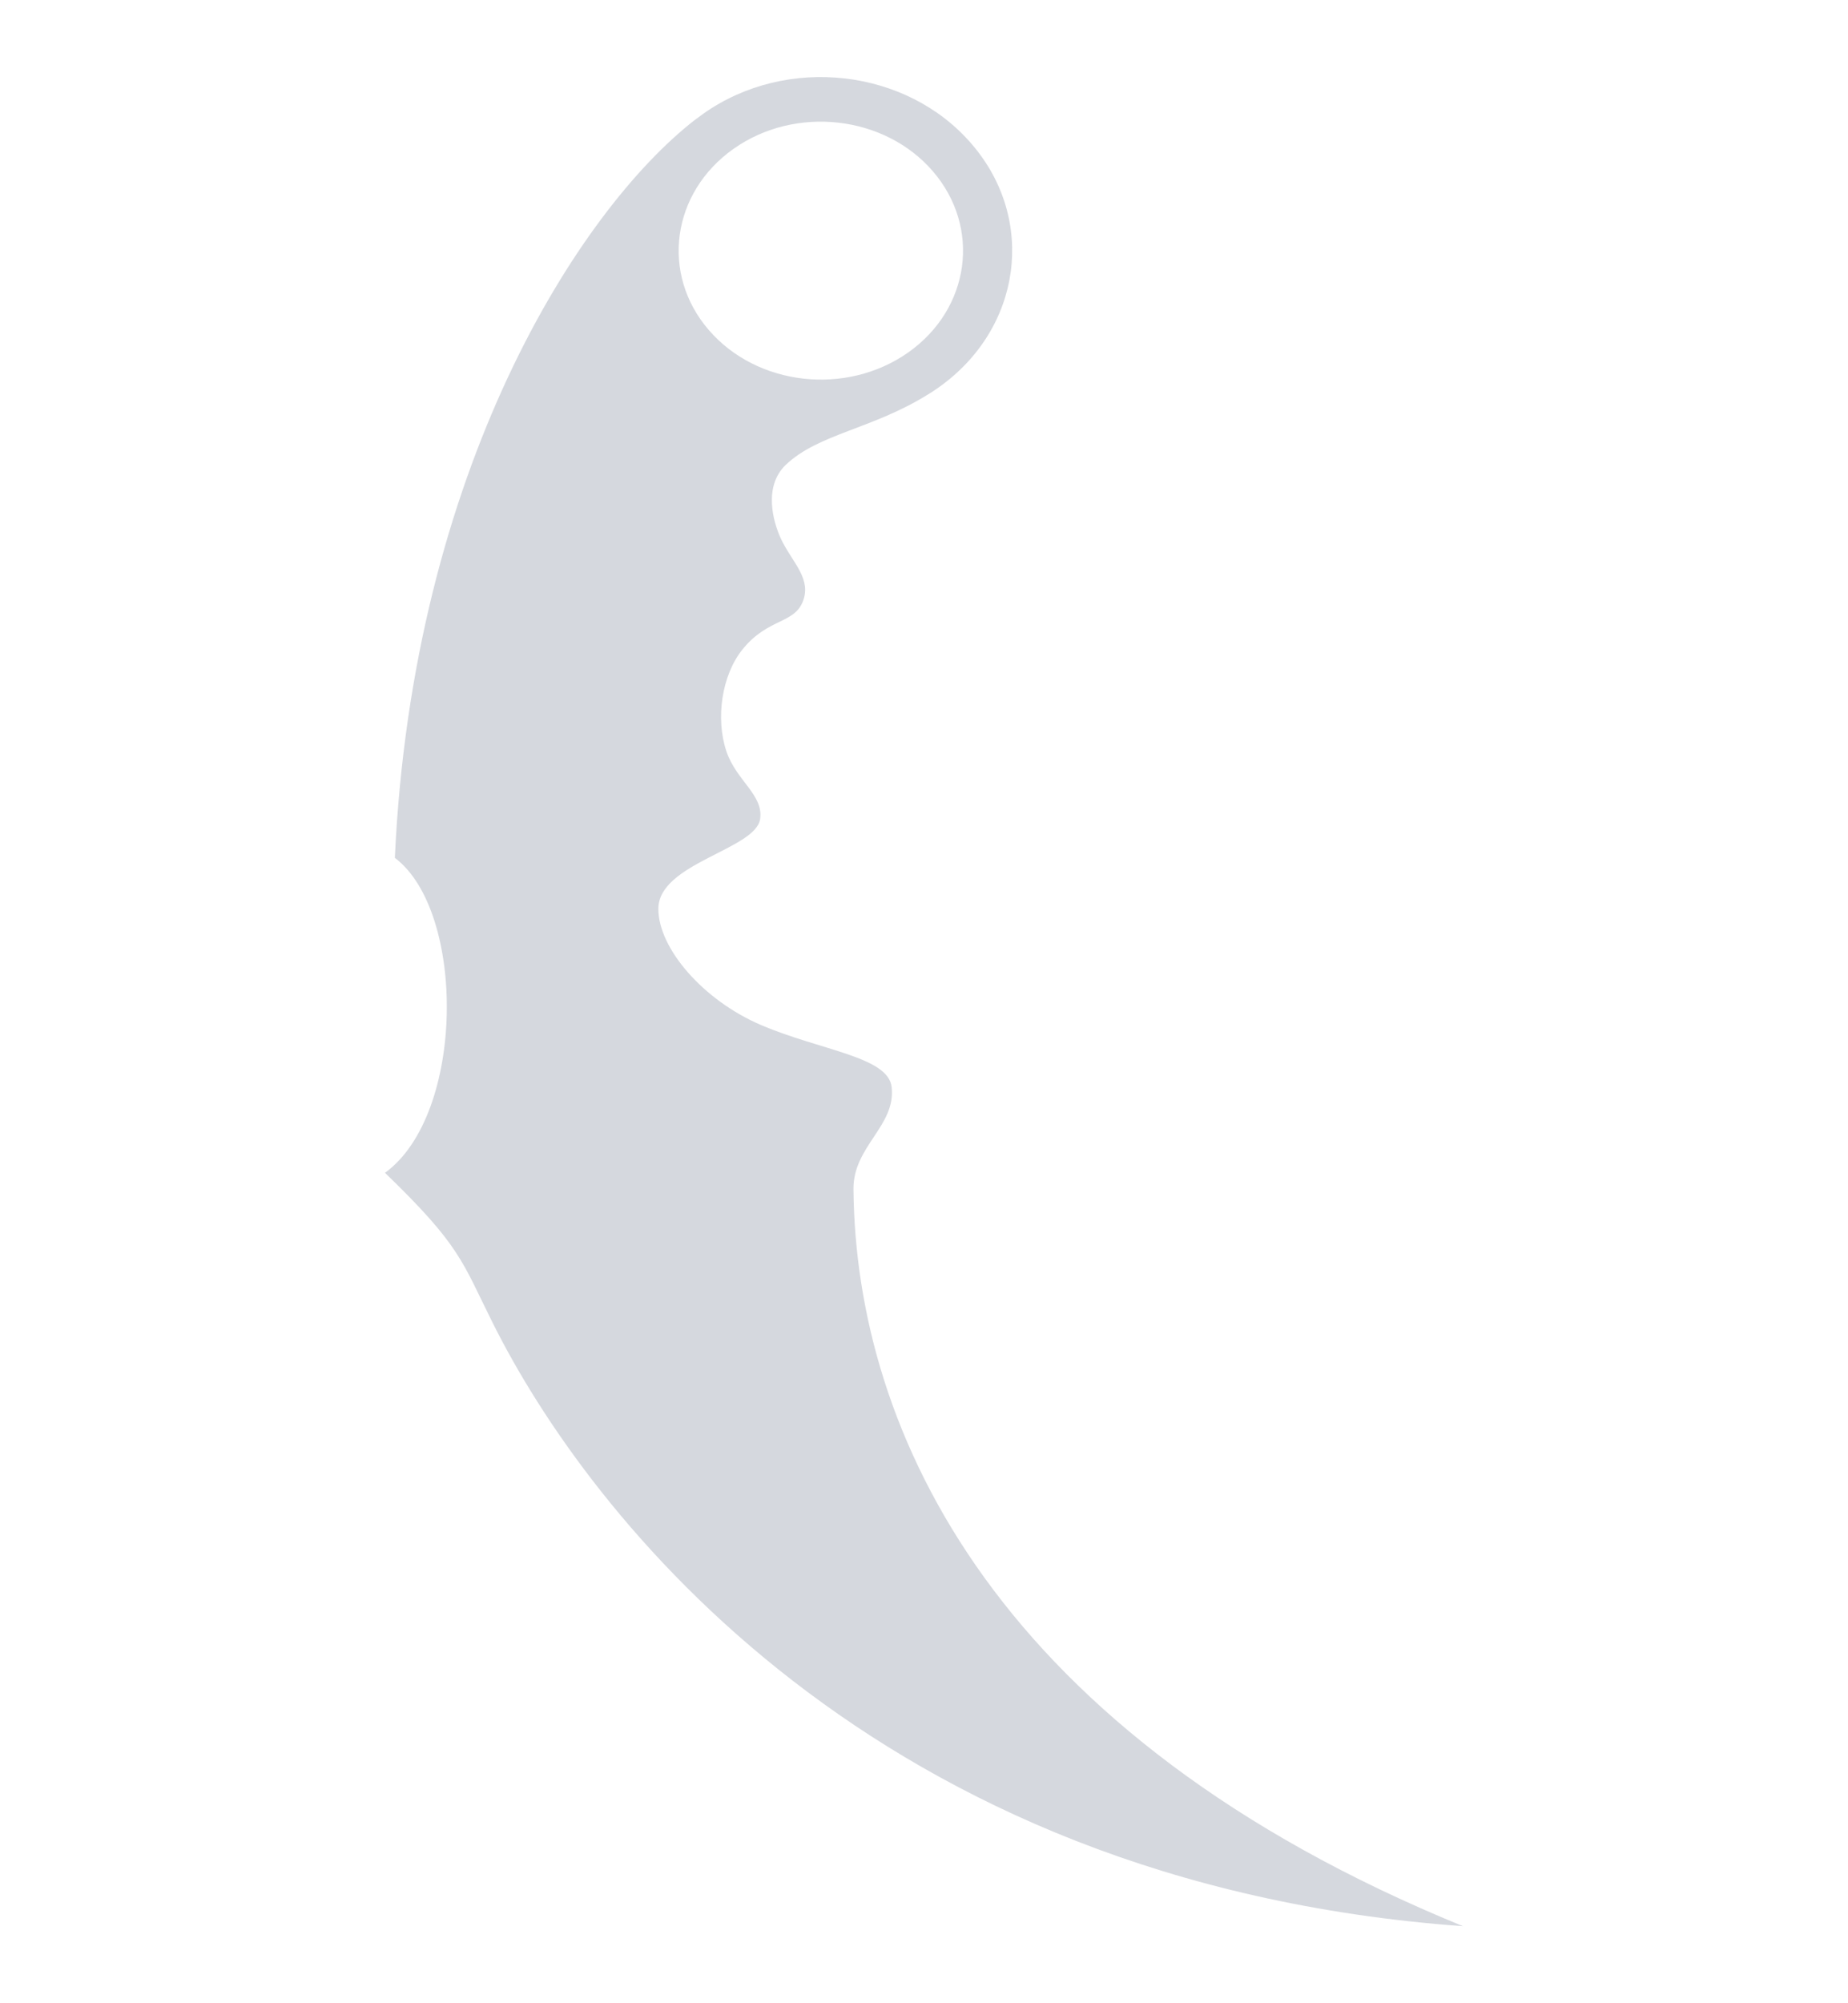 <svg width="12" height="13" viewBox="0 0 12 13" fill="none" xmlns="http://www.w3.org/2000/svg">
	<path d="M5.542 7.718C5.539 7.438 5.818 7.308 5.79 7.055C5.768 6.857 5.334 6.819 4.942 6.652C4.567 6.492 4.275 6.155 4.275 5.898C4.275 5.601 4.909 5.513 4.936 5.314C4.958 5.158 4.781 5.066 4.717 4.876C4.645 4.663 4.687 4.381 4.821 4.215C4.993 4.001 5.173 4.054 5.221 3.88C5.259 3.741 5.136 3.638 5.069 3.492C5.02 3.385 4.956 3.156 5.103 3.016C5.318 2.813 5.663 2.786 6.027 2.559C6.037 2.553 6.047 2.547 6.056 2.541C6.068 2.533 6.081 2.524 6.094 2.515C6.635 2.133 6.732 1.425 6.31 0.935C5.889 0.444 5.108 0.355 4.567 0.738C4.553 0.748 4.516 0.776 4.511 0.779C3.756 1.367 2.679 3.05 2.564 5.567C3.026 5.915 3.022 7.232 2.5 7.611C2.991 8.085 2.999 8.184 3.199 8.584C3.823 9.836 5.672 12.222 9.5 12.5C6.479 11.266 5.557 9.302 5.542 7.718ZM4.763 0.966C5.165 0.682 5.745 0.748 6.058 1.112C6.372 1.477 6.3 2.003 5.898 2.287C5.495 2.571 4.915 2.505 4.602 2.141C4.288 1.777 4.361 1.25 4.763 0.966Z" fill="#D5D8DE"/>
</svg>	